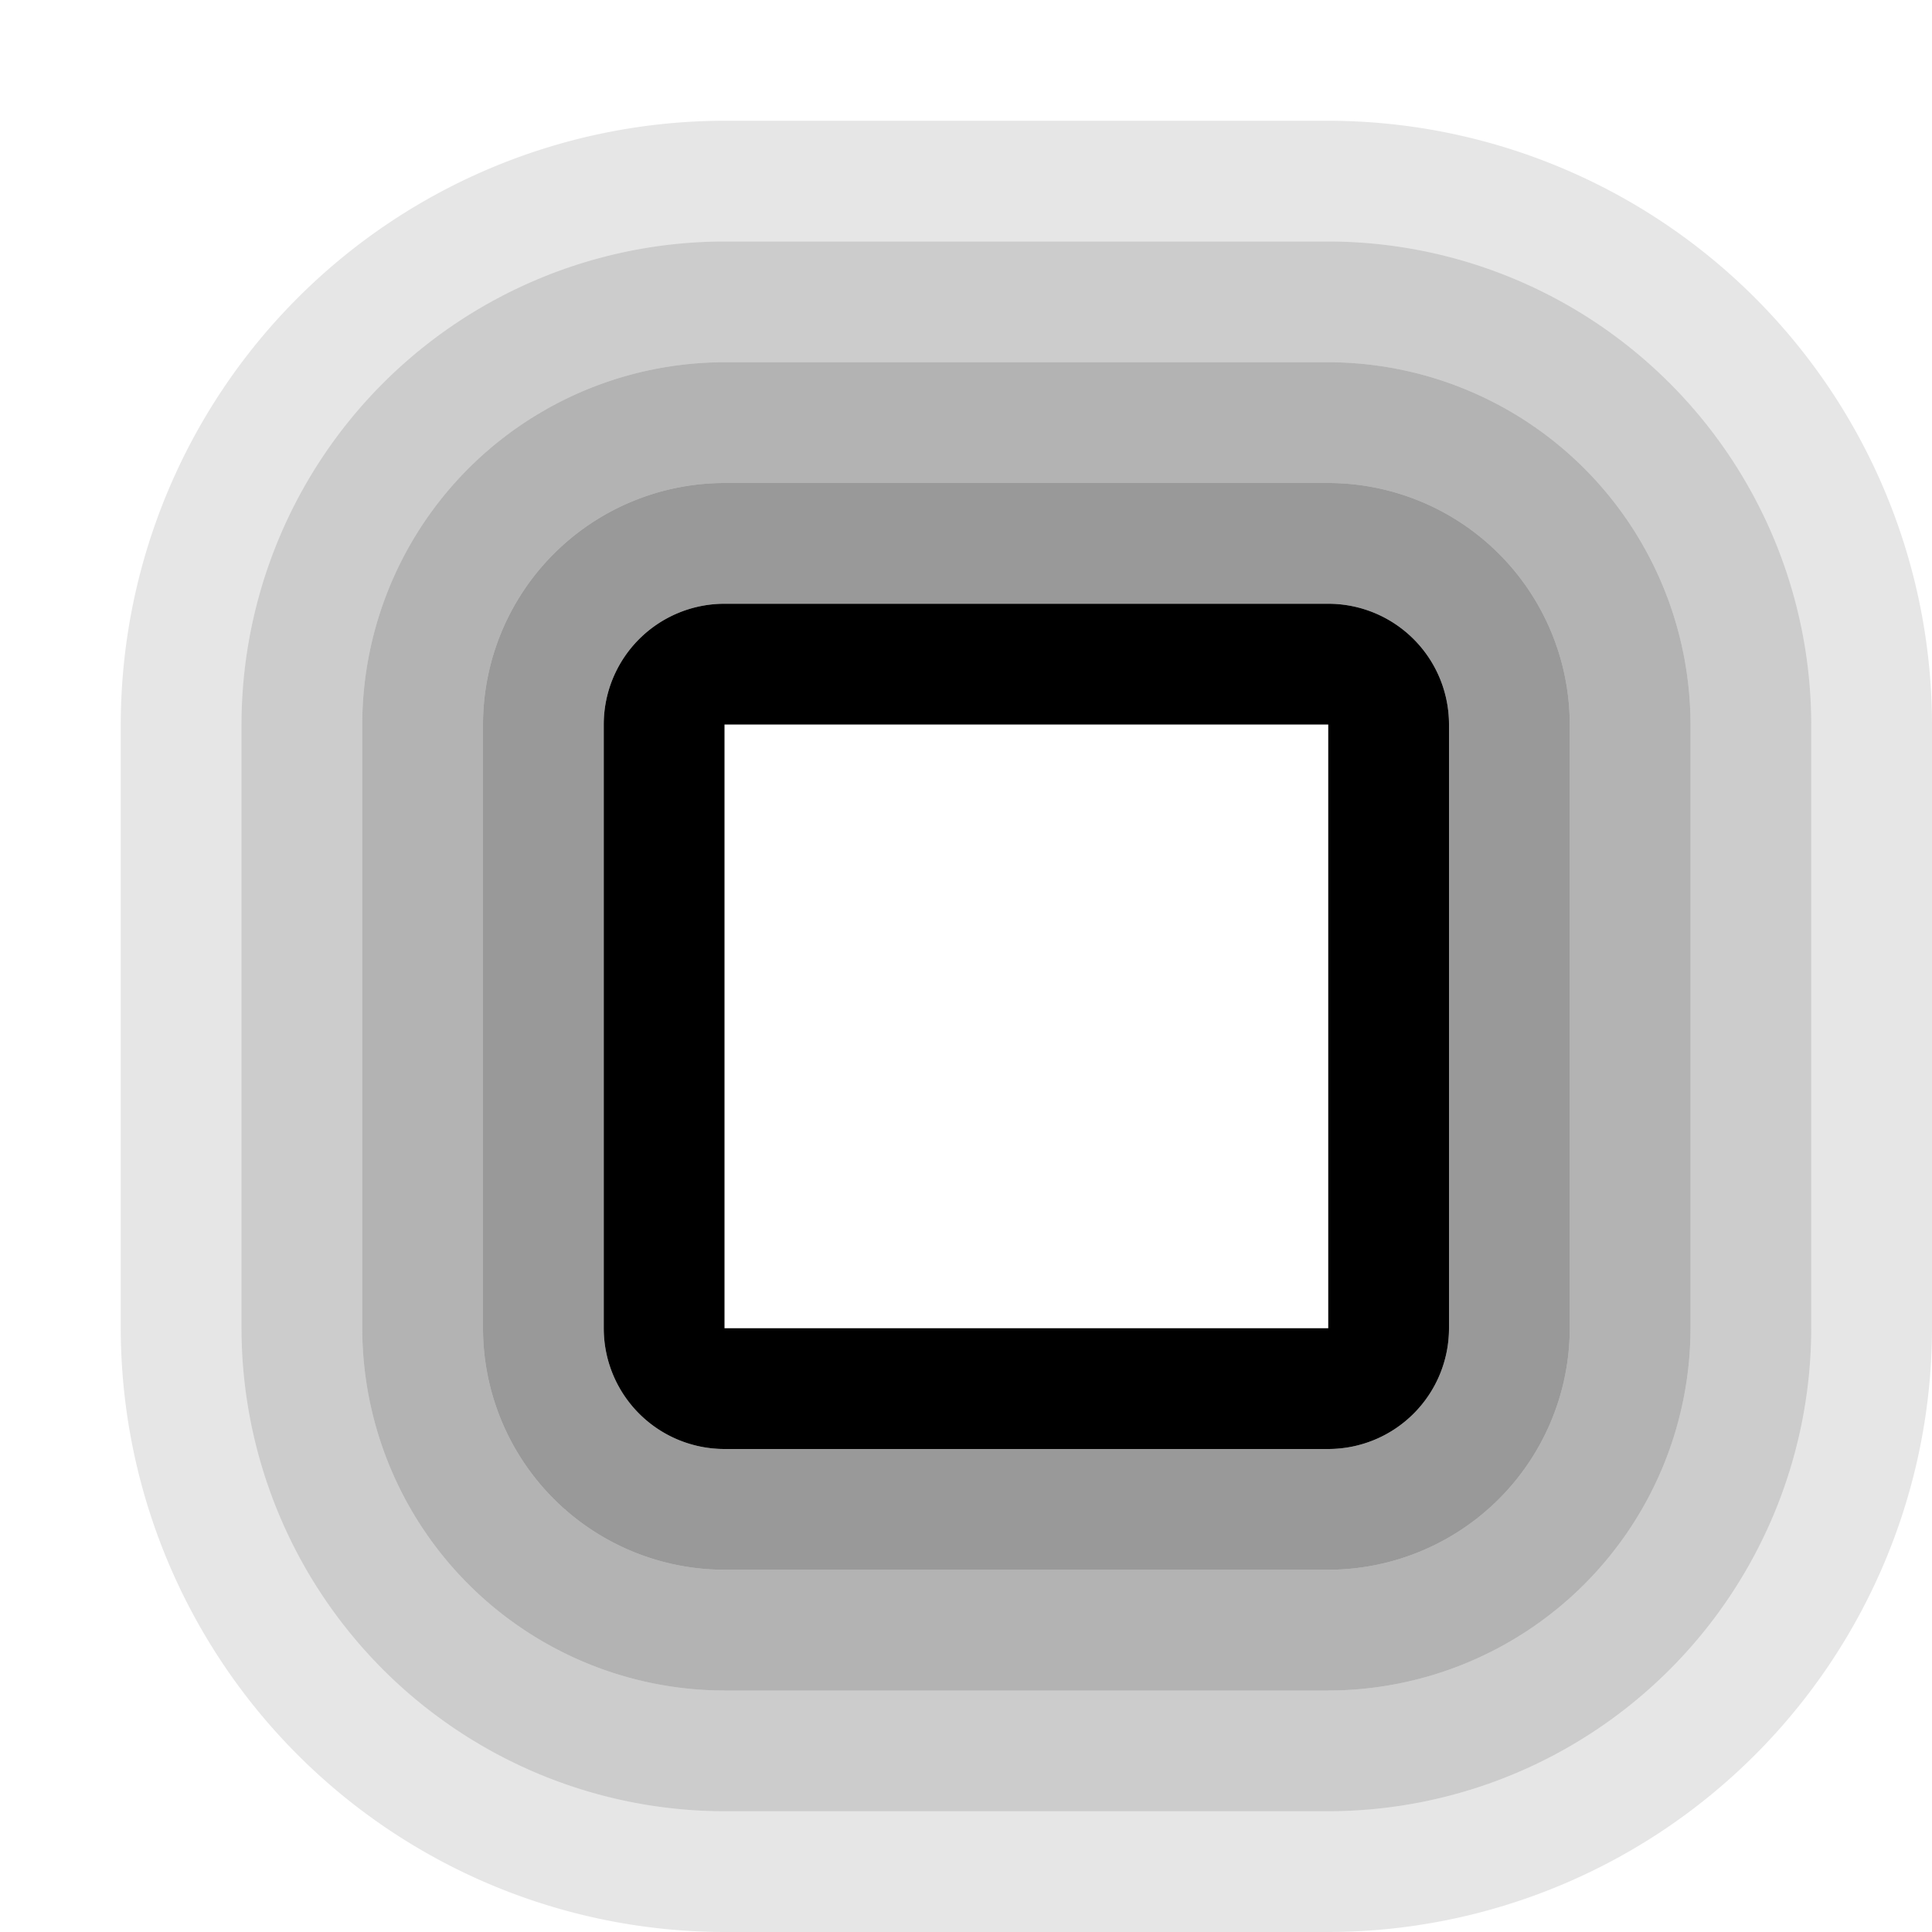 <svg xmlns="http://www.w3.org/2000/svg" viewBox="0 0 16 16"><path d="M11 16a5.006 5.006 0 0 0 5-5V6a5.006 5.006 0 0 0-5-5H6a5.006 5.006 0 0 0-5 5v5a5.006 5.006 0 0 0 5 5zm-9-5V6a4.004 4.004 0 0 1 4-4h5a4.004 4.004 0 0 1 4 4v5a4.004 4.004 0 0 1-4 4H6a4.004 4.004 0 0 1-4-4z" opacity=".1"/><path d="M11 15a4.004 4.004 0 0 0 4-4V6a4.004 4.004 0 0 0-4-4H6a4.004 4.004 0 0 0-4 4v5a4.004 4.004 0 0 0 4 4zm-8-4V6a3.003 3.003 0 0 1 3-3h5a3.003 3.003 0 0 1 3 3v5a3.003 3.003 0 0 1-3 3H6a3.003 3.003 0 0 1-3-3z" opacity=".2"/><path d="M11 14a3.003 3.003 0 0 0 3-3V6a3.003 3.003 0 0 0-3-3H6a3.003 3.003 0 0 0-3 3v5a3.003 3.003 0 0 0 3 3zm-7-3V6a2.002 2.002 0 0 1 2-2h5a2.002 2.002 0 0 1 2 2v5a2.002 2.002 0 0 1-2 2H6a2.002 2.002 0 0 1-2-2z" opacity=".3"/><path d="M11 13a2.002 2.002 0 0 0 2-2V6a2.002 2.002 0 0 0-2-2H6a2.002 2.002 0 0 0-2 2v5a2.002 2.002 0 0 0 2 2zm-6-2V6a1 1 0 0 1 1-1h5a1 1 0 0 1 1 1v5a1 1 0 0 1-1 1H6a1 1 0 0 1-1-1z" opacity=".4"/><path d="M11 12a1 1 0 0 0 1-1V6a1 1 0 0 0-1-1H6a1 1 0 0 0-1 1v5a1 1 0 0 0 1 1zM6 6h5v5H6z"/><path fill="none" d="M0 0h16v16H0z"/></svg>